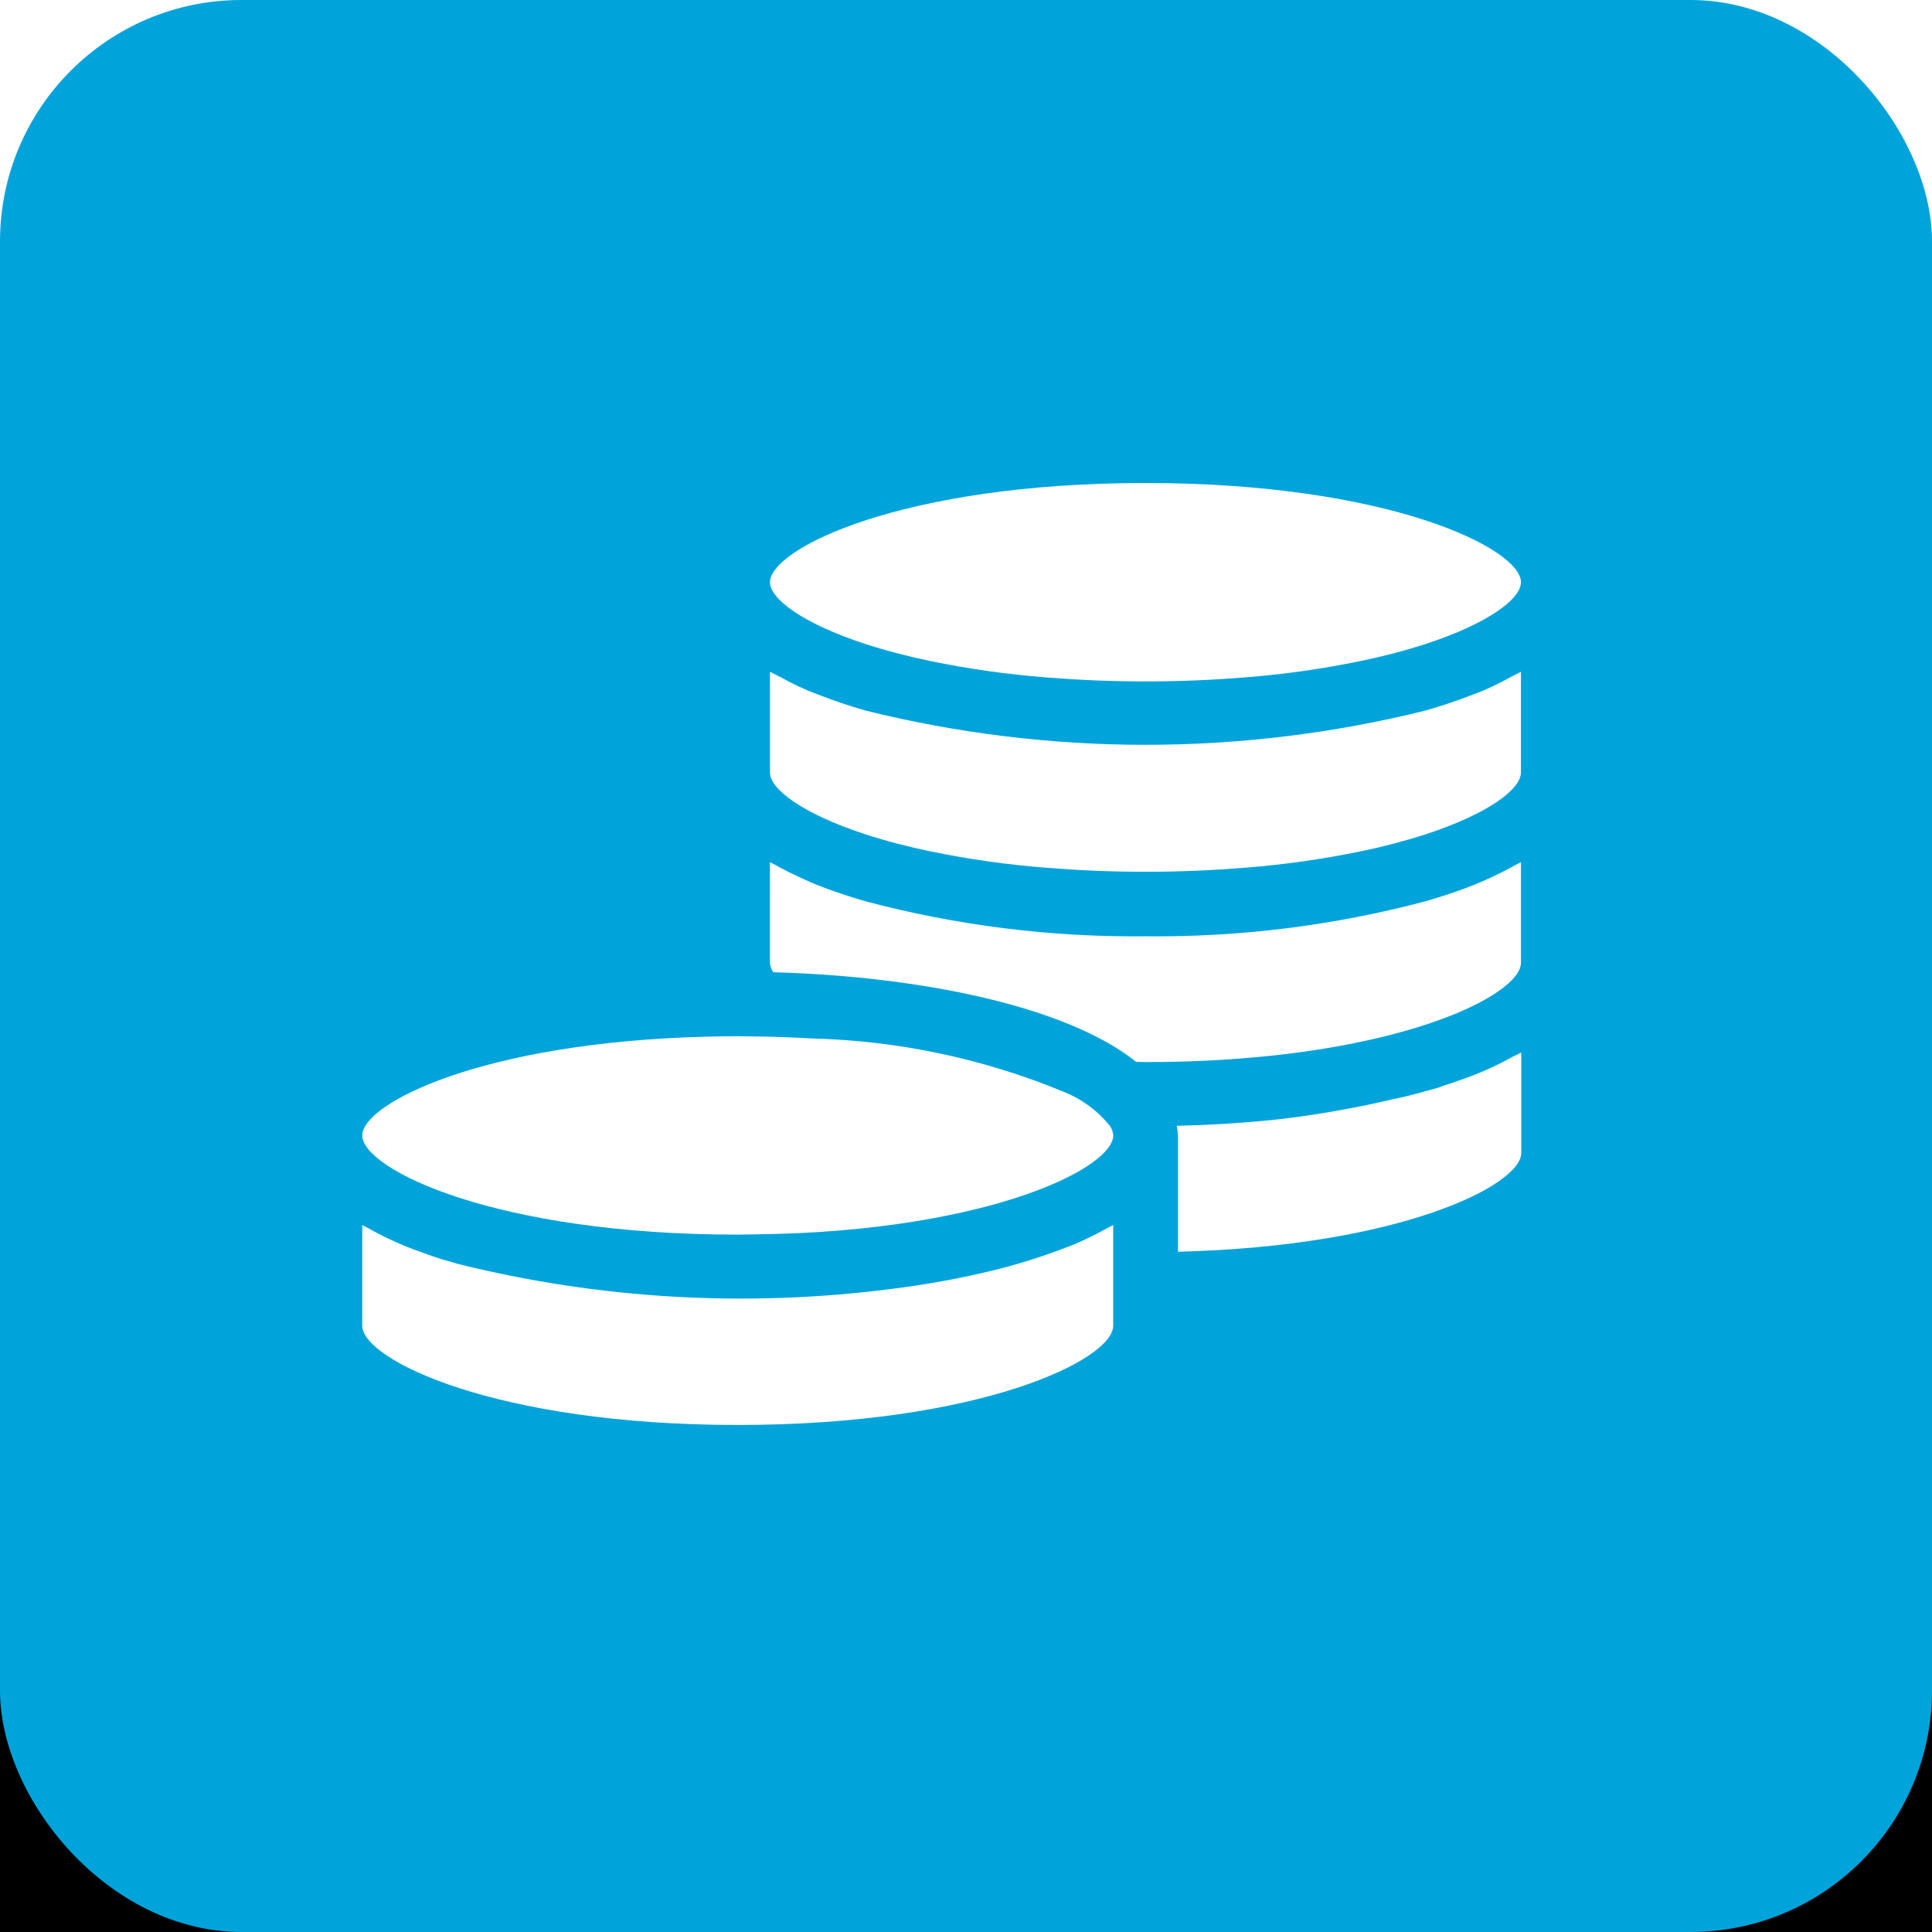 <?xml version="1.0" encoding="UTF-8"?>
<svg width="48px" height="48px" viewBox="0 0 48 48" version="1.1" xmlns="http://www.w3.org/2000/svg" xmlns:xlink="http://www.w3.org/1999/xlink">
    <!-- Generator: Sketch 51.2 (57519) - http://www.bohemiancoding.com/sketch -->
    <title>2-Manage-Money-Icon-Feature</title>
    <desc>Created with Sketch.</desc>
    <defs>
        <rect id="path-1" x="0" y="0" width="48" height="48" rx="6"></rect>
        <filter x="-43.8%" y="-31.2%" width="187.5%" height="187.5%" filterUnits="objectBoundingBox" id="filter-2">
            <feOffset dx="0" dy="6" in="SourceAlpha" result="shadowOffsetOuter1"></feOffset>
            <feGaussianBlur stdDeviation="6" in="shadowOffsetOuter1" result="shadowBlurOuter1"></feGaussianBlur>
            <feColorMatrix values="0 0 0 0 0.133   0 0 0 0 0.196   0 0 0 0 0.329  0 0 0 0.06 0" type="matrix" in="shadowBlurOuter1"></feColorMatrix>
        </filter>
    </defs>
    <g id="2-Manage-Money-Icon-Feature" stroke="none" stroke-width="1" fill="none" fill-rule="evenodd">
        <g id="Icons/money">
            <g id="Group-3">
                <g id="Rectangle-2">
                    <use fill="black" fill-opacity="1" filter="url(#filter-2)" xlink:href="#path-1"></use>
                    <use fill="#00A4DB" fill-rule="evenodd" xlink:href="#path-1"></use>
                </g>
            </g>
            <g id="Group-16" transform="translate(9, 12)" fill="#FFFFFF">
                <path d="M12.494,3.998 C13.026,4.169 13.567,4.311 14.114,4.423 C15.064,4.619 16.026,4.755 16.993,4.83 C17.757,4.892 18.575,4.93 19.459,4.93 C20.343,4.93 21.161,4.892 21.925,4.83 C22.892,4.755 23.854,4.619 24.803,4.423 C25.351,4.311 25.892,4.169 26.424,3.998 C27.976,3.489 28.788,2.88 28.788,2.465 L28.788,2.465 C28.788,1.628 25.495,0 19.459,0 C13.423,0 10.13,1.628 10.13,2.465 L10.13,2.465 C10.13,2.88 10.943,3.489 12.494,3.998 Z" id="Shape"></path>
                <path d="M28.645,4.764 C28.607,4.786 28.563,4.805 28.524,4.826 C28.38,4.904 28.236,4.981 28.08,5.053 C28.005,5.088 27.933,5.122 27.856,5.155 C27.779,5.188 27.682,5.221 27.596,5.255 C27.227,5.401 26.831,5.535 26.409,5.655 C21.845,6.788 17.073,6.788 12.509,5.655 C12.088,5.534 11.692,5.401 11.322,5.254 C11.237,5.221 11.144,5.19 11.062,5.154 C10.98,5.118 10.914,5.087 10.84,5.053 C10.683,4.981 10.539,4.904 10.395,4.826 C10.356,4.805 10.312,4.785 10.274,4.764 C10.235,4.742 10.174,4.714 10.13,4.69 L10.13,7.193 C10.13,7.608 10.943,8.218 12.495,8.727 C13.027,8.898 13.568,9.04 14.116,9.152 C15.066,9.348 16.029,9.484 16.997,9.559 C17.76,9.621 18.576,9.659 19.458,9.659 C20.341,9.659 21.157,9.621 21.92,9.559 C22.888,9.484 23.851,9.348 24.802,9.152 C25.349,9.04 25.89,8.898 26.422,8.727 C27.975,8.218 28.787,7.608 28.787,7.193 L28.787,4.69 C28.744,4.716 28.689,4.738 28.645,4.764 Z" id="Shape"></path>
                <path d="M28.645,14.222 C28.624,14.234 28.599,14.244 28.578,14.256 C28.419,14.344 28.256,14.431 28.08,14.512 L28.077,14.512 C28.004,14.545 27.933,14.579 27.859,14.611 L27.859,14.611 C27.564,14.738 27.24,14.851 26.907,14.96 L26.891,14.966 L26.886,14.966 L26.886,14.966 C26.824,14.986 26.77,15.01 26.712,15.03 C26.628,15.056 26.533,15.076 26.447,15.101 C26.273,15.151 26.093,15.198 25.911,15.244 C25.807,15.271 25.691,15.289 25.585,15.314 C25.261,15.389 24.936,15.464 24.593,15.526 C23.919,15.655 23.224,15.765 22.492,15.837 C21.76,15.909 20.998,15.953 20.236,15.971 C20.251,16.048 20.261,16.125 20.267,16.203 L20.267,19.099 C25.789,18.962 28.795,17.446 28.795,16.647 L28.795,14.149 C28.753,14.174 28.7,14.195 28.656,14.22 L28.645,14.222 Z" id="Shape"></path>
                <path d="M28.529,9.559 C28.386,9.636 28.236,9.711 28.079,9.783 C28.005,9.817 27.933,9.852 27.856,9.885 C27.778,9.918 27.693,9.956 27.608,9.99 C27.24,10.136 26.841,10.269 26.422,10.39 C24.151,10.994 21.808,11.287 19.458,11.262 C17.109,11.287 14.766,10.994 12.495,10.39 C12.076,10.269 11.677,10.136 11.31,9.99 C11.224,9.956 11.144,9.92 11.061,9.884 C10.979,9.848 10.912,9.817 10.839,9.783 C10.682,9.711 10.532,9.637 10.388,9.559 C10.348,9.537 10.311,9.515 10.272,9.493 C10.233,9.471 10.173,9.446 10.129,9.42 L10.129,11.923 L10.129,11.923 C10.136,12.006 10.164,12.086 10.211,12.155 C13.927,12.258 17.522,13.015 19.227,14.382 C19.305,14.382 19.378,14.386 19.46,14.386 C20.496,14.389 21.531,14.337 22.562,14.231 C26.613,13.804 28.787,12.604 28.788,11.922 L28.788,11.922 L28.788,9.419 C28.745,9.445 28.69,9.467 28.645,9.493 C28.601,9.519 28.569,9.535 28.529,9.559 Z" id="Shape"></path>
                <path d="M18.561,15.953 C18.257,15.584 17.865,15.299 17.421,15.123 L17.421,15.123 C15.439,14.304 13.324,13.856 11.181,13.801 L11.181,13.801 C10.666,13.771 10.126,13.752 9.561,13.748 L9.561,13.748 C9.484,13.748 9.41,13.744 9.329,13.744 L9.329,13.744 C9.055,13.744 8.792,13.751 8.529,13.757 C3.008,13.894 0.001,15.41 0.001,16.209 C0.001,17.046 3.294,18.674 9.33,18.674 C9.497,18.674 9.654,18.668 9.816,18.666 C10.352,18.658 10.87,18.64 11.36,18.608 C12.043,18.563 12.682,18.498 13.275,18.414 C16.785,17.921 18.659,16.841 18.659,16.207 C18.652,16.124 18.624,16.044 18.578,15.975 C18.572,15.968 18.567,15.96 18.561,15.953 Z" id="Shape"></path>
                <path d="M17.949,18.798 C17.876,18.833 17.804,18.867 17.727,18.9 C17.606,18.952 17.471,18.998 17.343,19.047 C16.695,19.29 16.031,19.488 15.356,19.637 C14.659,19.796 13.92,19.928 13.146,20.023 C9.546,20.488 5.892,20.277 2.369,19.4 C2.236,19.362 2.104,19.323 1.974,19.284 C1.863,19.248 1.752,19.213 1.645,19.175 C1.398,19.088 1.157,19.001 0.931,18.902 C0.854,18.869 0.782,18.835 0.708,18.801 C0.508,18.708 0.32,18.612 0.143,18.51 C0.098,18.485 0.044,18.463 0,18.437 L0,20.939 C0,21.775 3.293,23.403 9.329,23.403 C15.365,23.403 18.657,21.777 18.657,20.939 L18.657,18.435 C18.614,18.461 18.56,18.483 18.514,18.509 C18.337,18.609 18.149,18.706 17.949,18.798 Z" id="Shape"></path>
            </g>
        </g>
    </g>
</svg>
